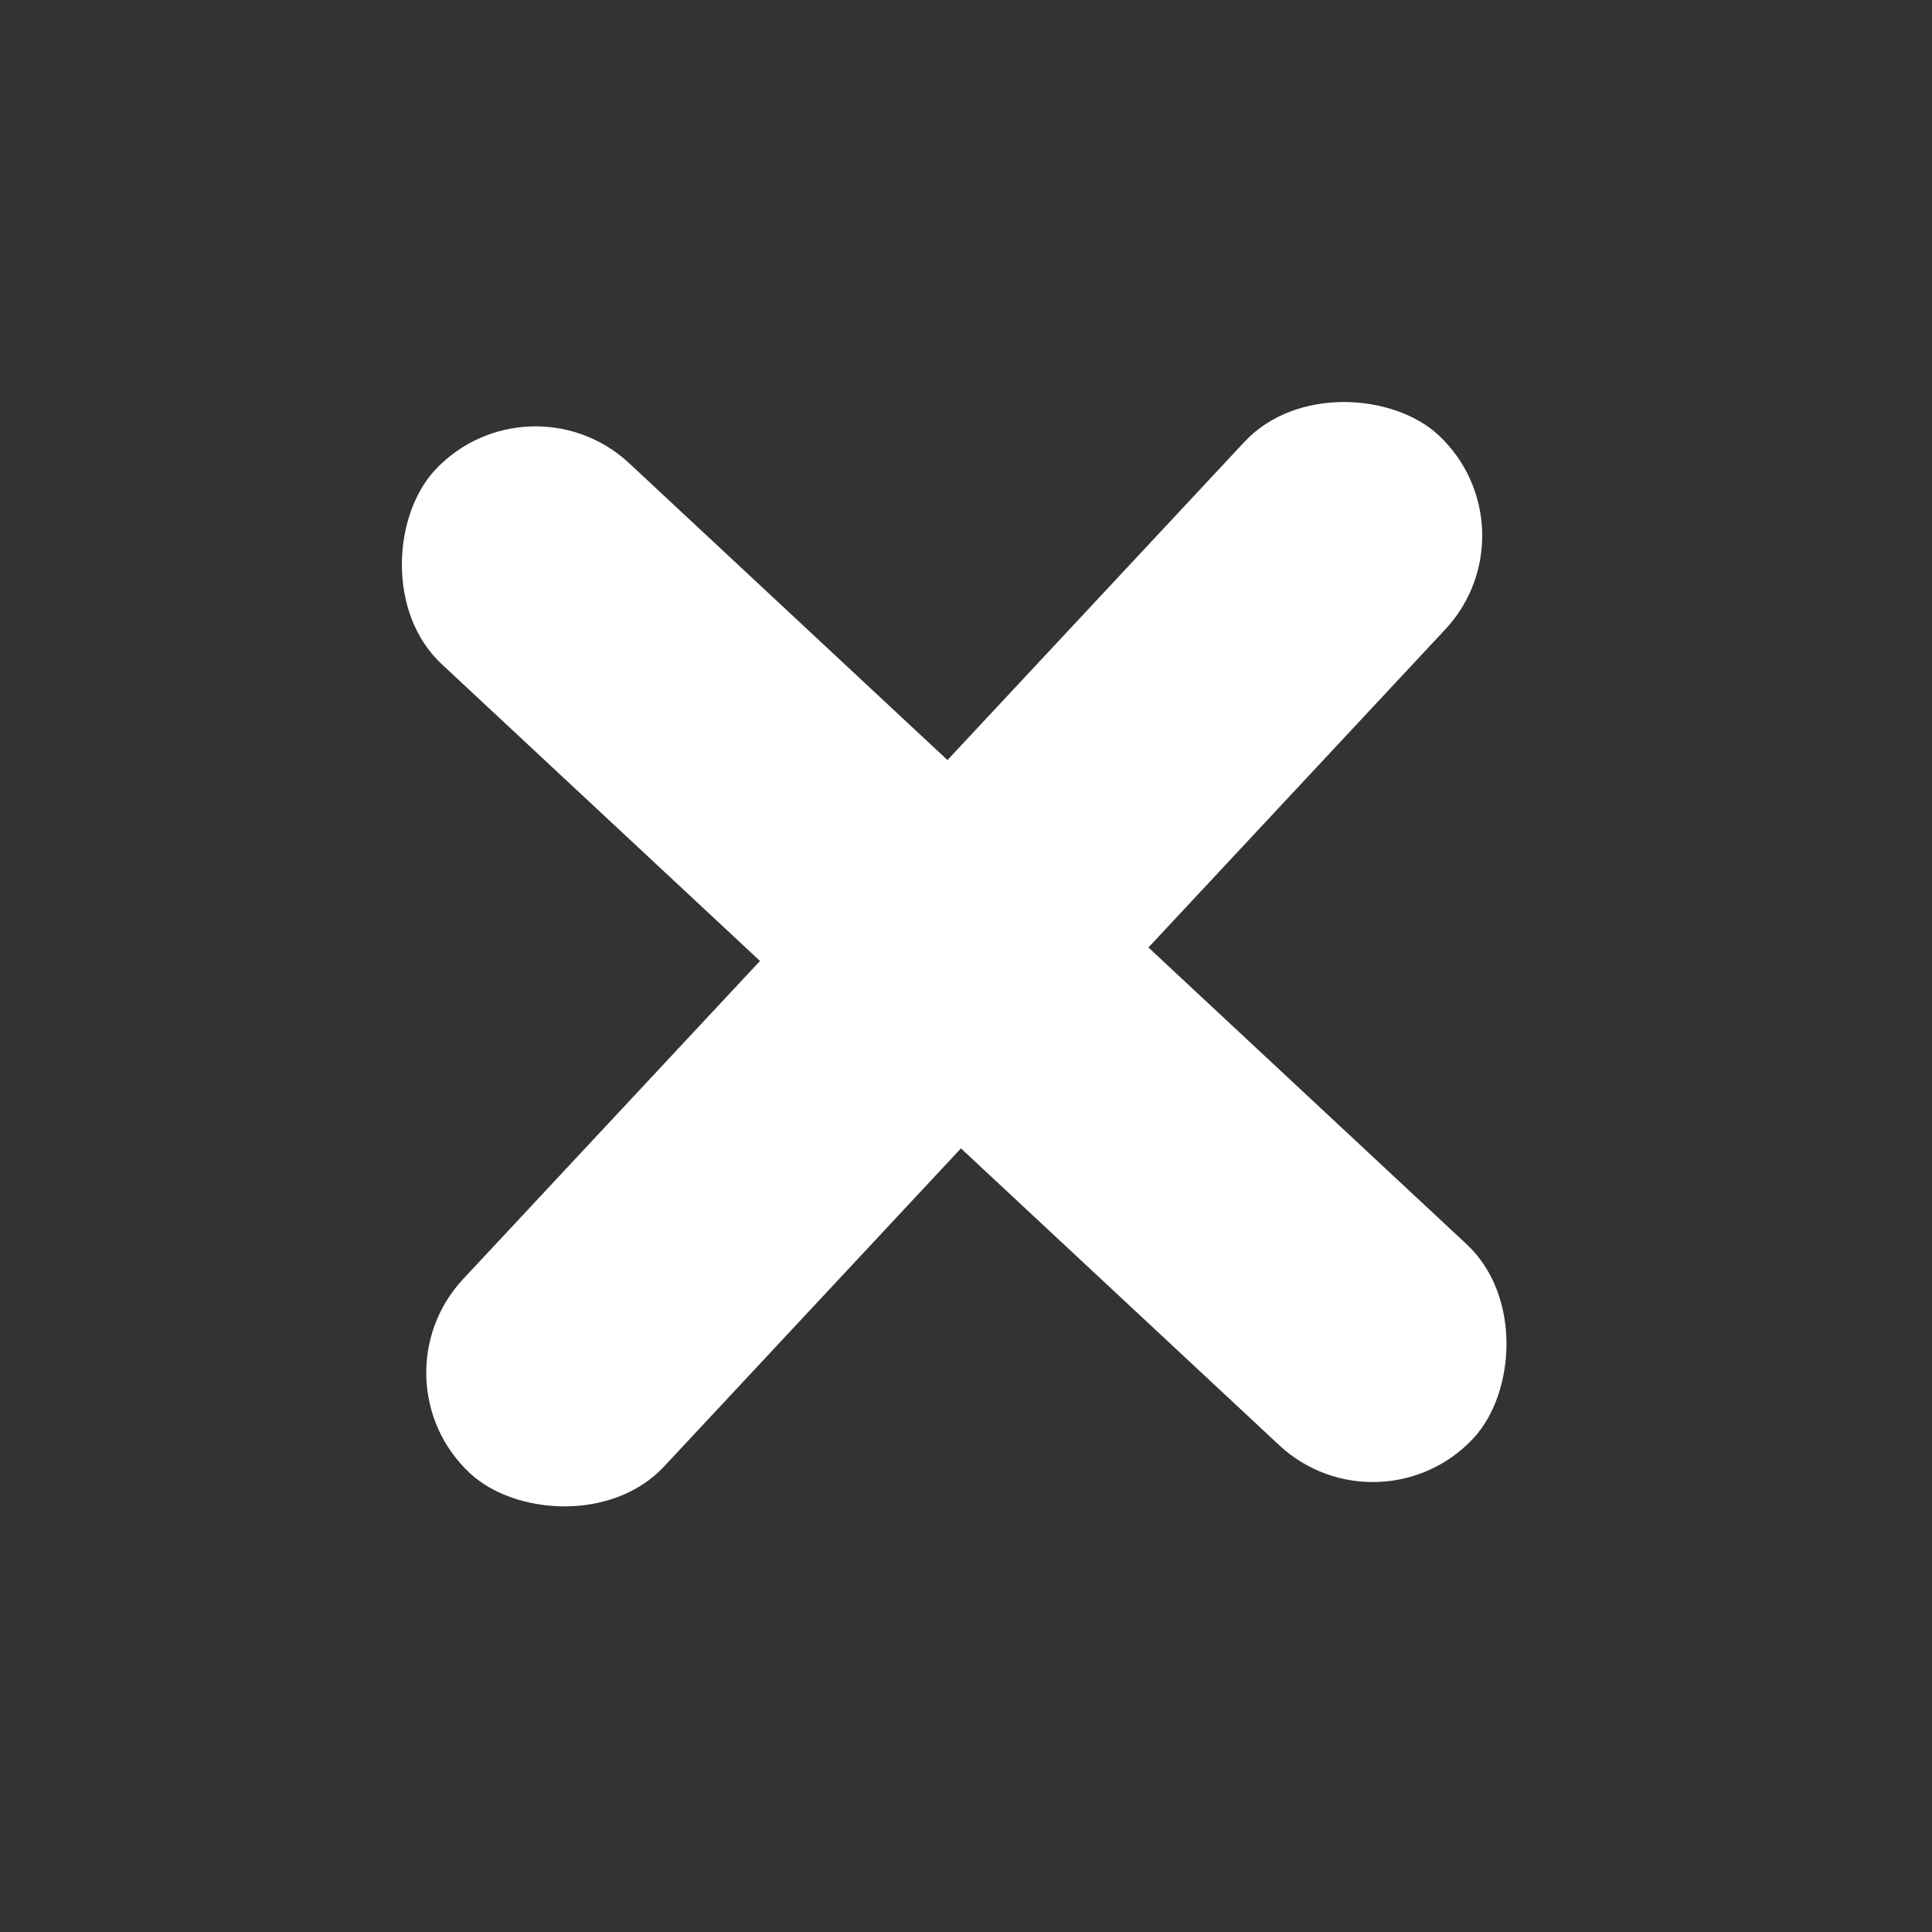 <?xml version="1.0" encoding="UTF-8"?> <svg xmlns="http://www.w3.org/2000/svg" width="44" height="44" viewBox="0 0 44 44" fill="none"><rect x="0" y="0" width="44" height="44" fill="#333333" stroke="none"/> <rect x="31.42" y="35.046" width="32.334" height="6.258" rx="3.129" transform="rotate(-136.997 31.42 35.046)" fill="white"></rect> <rect x="8.414" y="31.416" width="32.334" height="6.258" rx="3.129" transform="rotate(-46.978 8.414 31.416)" fill="white"></rect> </svg> 